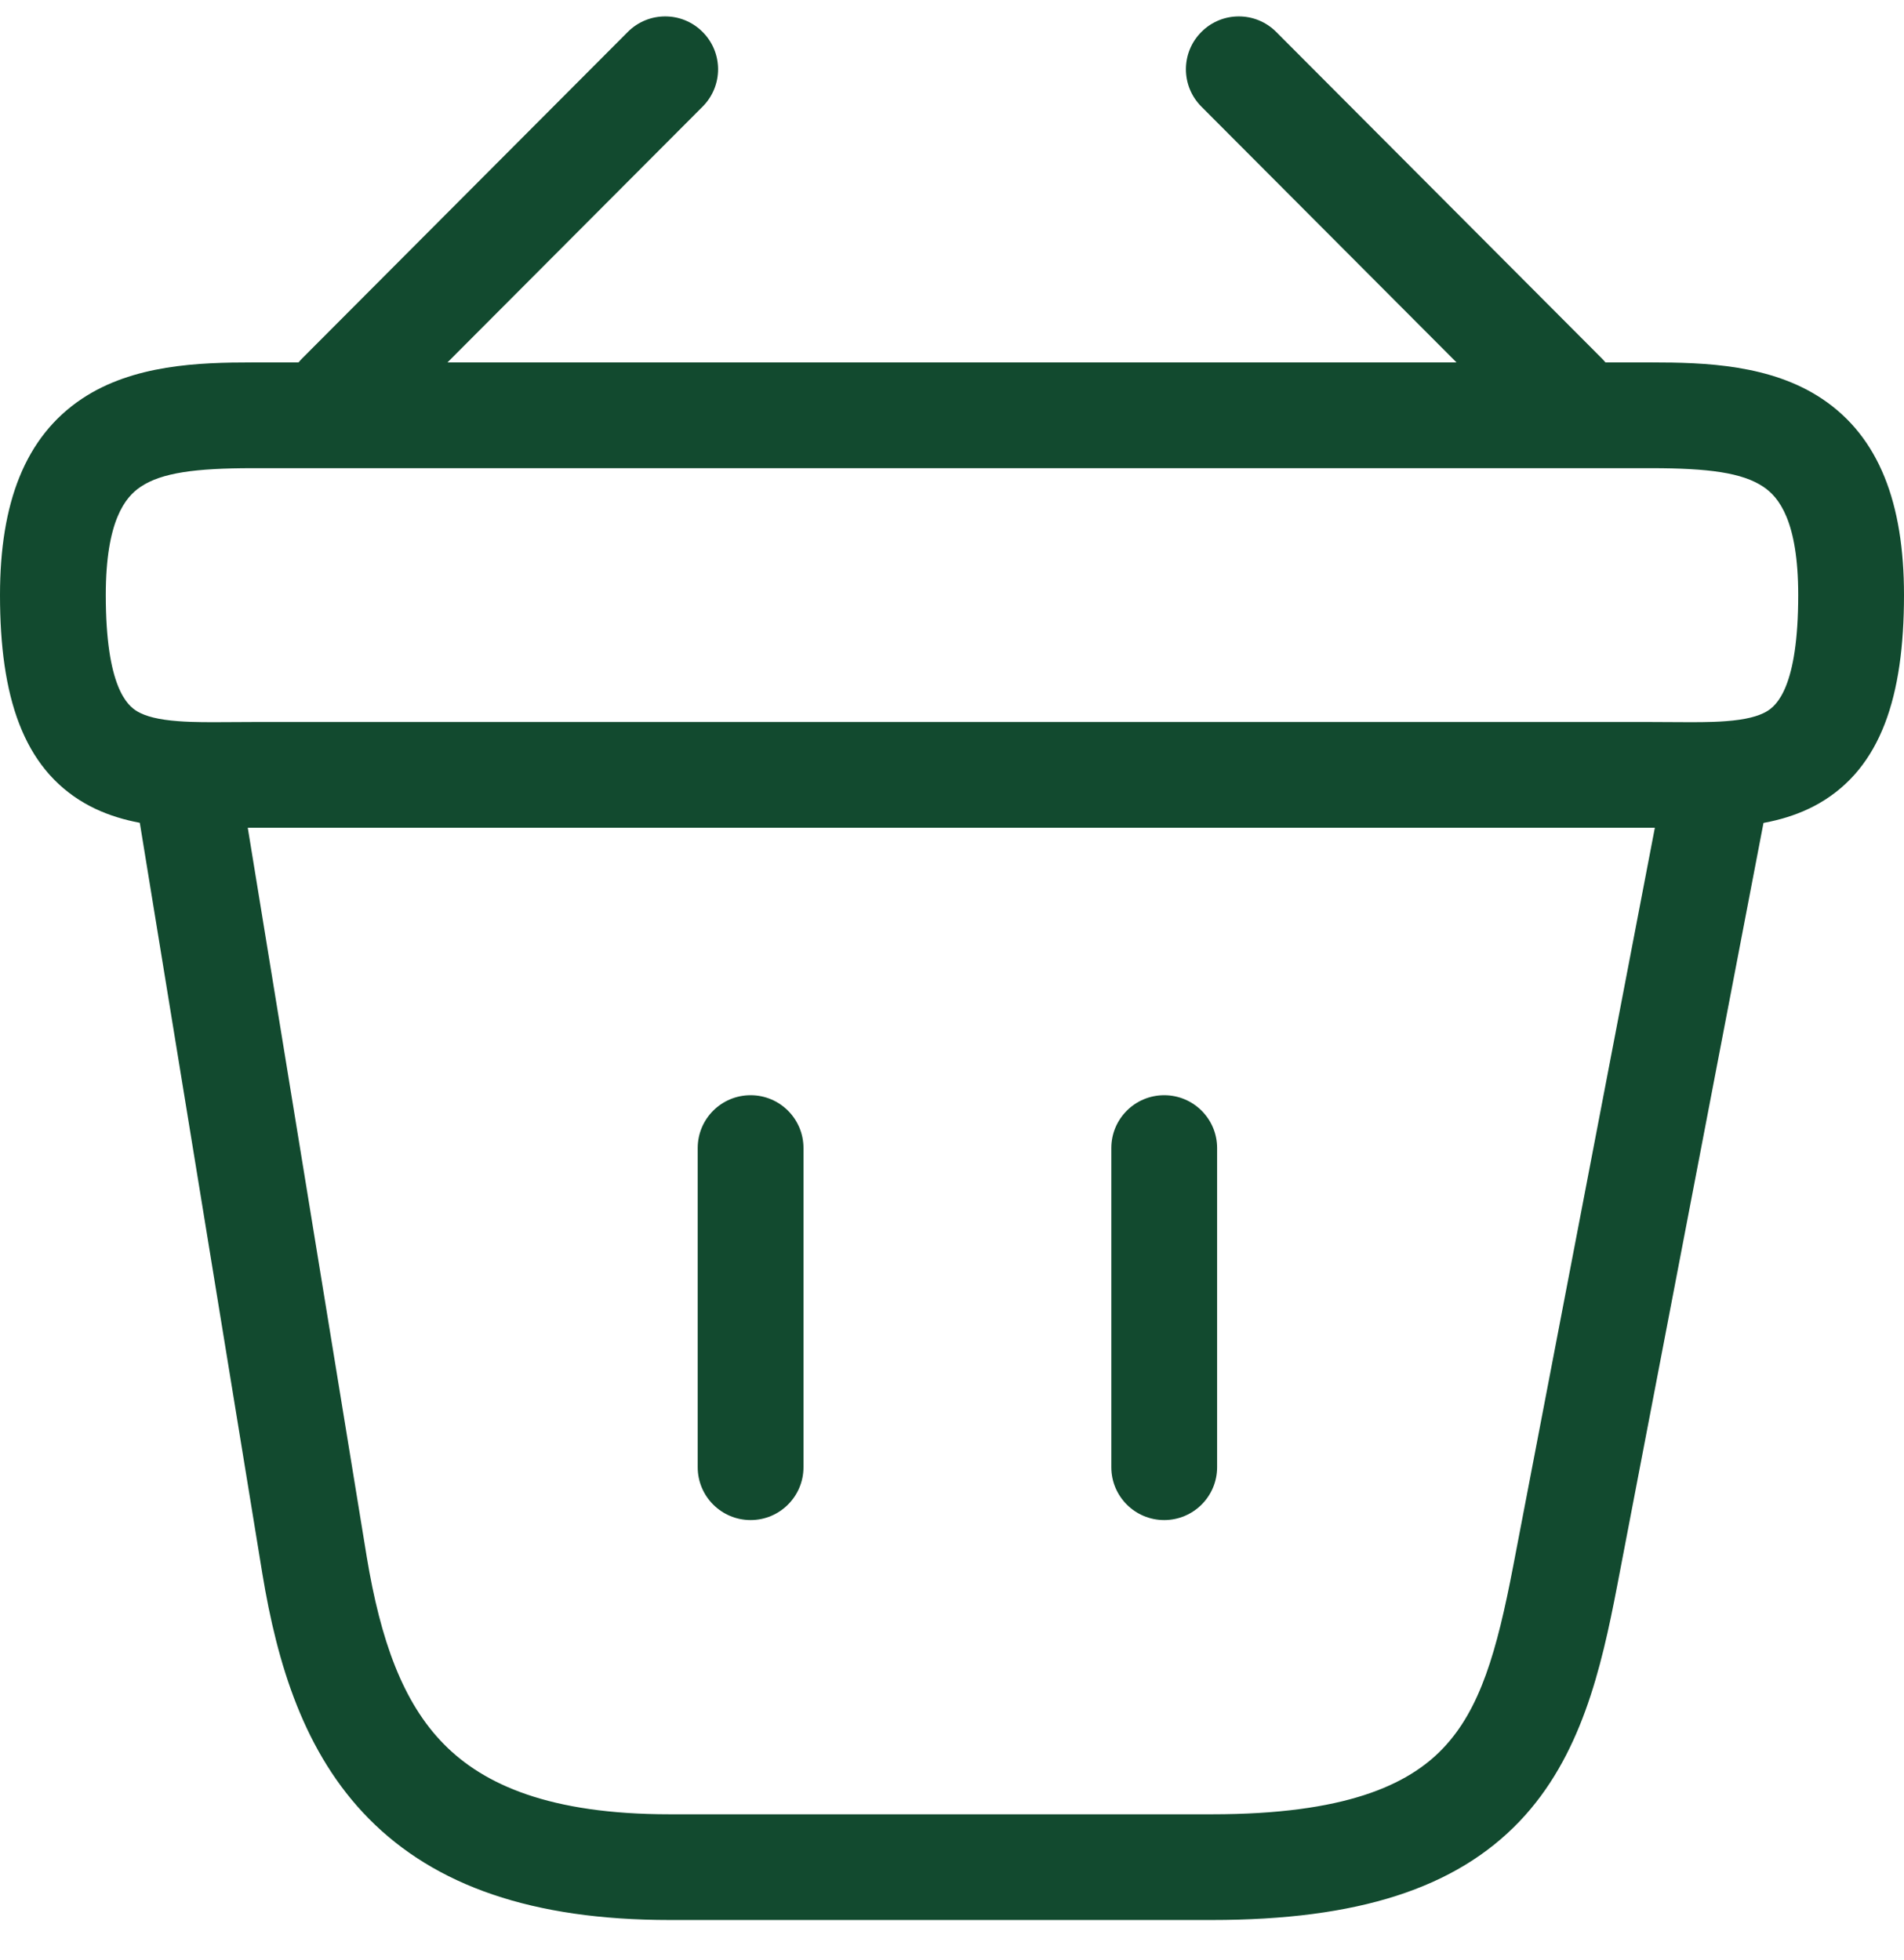 <svg width="34" height="35" viewBox="0 0 34 35" fill="none" xmlns="http://www.w3.org/2000/svg">
<path fill-rule="evenodd" clip-rule="evenodd" d="M12.545 0.569C12.915 0.937 12.915 1.535 12.547 1.904L6.735 7.732C6.367 8.102 5.769 8.103 5.399 7.734C5.03 7.366 5.029 6.768 5.398 6.399L11.21 0.571C11.578 0.201 12.176 0.2 12.545 0.569Z" fill="#124A2F"/>
<path fill-rule="evenodd" clip-rule="evenodd" d="M21.455 0.569C21.824 0.2 22.422 0.201 22.79 0.571L28.602 6.399C28.971 6.768 28.97 7.366 28.601 7.734C28.231 8.103 27.633 8.102 27.265 7.732L21.453 1.904C21.085 1.535 21.085 0.937 21.455 0.569Z" fill="#124A2F"/>
<path fill-rule="evenodd" clip-rule="evenodd" d="M2.512 8.694C2.239 8.876 1.889 9.298 1.889 10.628C1.889 12.268 2.273 12.604 2.458 12.71C2.601 12.792 2.82 12.854 3.188 12.881C3.467 12.902 3.758 12.899 4.106 12.897C4.232 12.896 4.366 12.895 4.509 12.895H29.491C29.634 12.895 29.768 12.896 29.894 12.897C30.242 12.899 30.533 12.902 30.812 12.881C31.18 12.854 31.399 12.792 31.542 12.71C31.727 12.604 32.111 12.268 32.111 10.628C32.111 9.298 31.761 8.876 31.488 8.694C31.114 8.443 30.508 8.362 29.491 8.362H4.509C3.492 8.362 2.886 8.443 2.512 8.694ZM1.46 7.124C2.375 6.512 3.55 6.473 4.509 6.473H29.491C30.45 6.473 31.625 6.512 32.539 7.124C33.555 7.804 34 8.988 34 10.628C34 12.44 33.589 13.71 32.486 14.347C31.984 14.635 31.436 14.729 30.951 14.765C30.588 14.792 30.187 14.788 29.817 14.786C29.705 14.785 29.596 14.784 29.491 14.784H4.509C4.404 14.784 4.295 14.785 4.183 14.786C3.813 14.788 3.412 14.792 3.05 14.765C2.564 14.729 2.016 14.635 1.514 14.347C0.411 13.71 0 12.44 0 10.628C0 8.988 0.445 7.804 1.46 7.124Z" fill="#124A2F"/>
<path fill-rule="evenodd" clip-rule="evenodd" d="M13.404 19.561C13.925 19.561 14.348 19.983 14.348 20.505V26.205C14.348 26.726 13.925 27.149 13.404 27.149C12.882 27.149 12.459 26.726 12.459 26.205V20.505C12.459 19.983 12.882 19.561 13.404 19.561Z" fill="#124A2F"/>
<path fill-rule="evenodd" clip-rule="evenodd" d="M20.789 19.561C21.311 19.561 21.734 19.983 21.734 20.505V26.205C21.734 26.726 21.311 27.149 20.789 27.149C20.268 27.149 19.845 26.726 19.845 26.205V20.505C19.845 19.983 20.268 19.561 20.789 19.561Z" fill="#124A2F"/>
<path fill-rule="evenodd" clip-rule="evenodd" d="M30.825 13.154C31.337 13.252 31.673 13.747 31.575 14.259L28.878 28.324C28.592 29.812 28.23 31.382 27.134 32.531C25.997 33.722 24.255 34.292 21.64 34.292H11.959C9.509 34.292 7.77 33.681 6.586 32.482C5.429 31.31 4.951 29.72 4.685 28.107L2.421 14.233C2.337 13.719 2.686 13.233 3.201 13.149C3.715 13.065 4.201 13.414 4.285 13.929L6.548 27.8C6.548 27.799 6.549 27.8 6.548 27.8C6.796 29.301 7.193 30.409 7.93 31.155C8.641 31.875 9.816 32.404 11.959 32.404H21.64C24.018 32.404 25.142 31.882 25.767 31.227C26.433 30.529 26.729 29.498 27.022 27.968L29.72 13.903C29.818 13.391 30.313 13.056 30.825 13.154Z" fill="#124A2F"/>
</svg>
